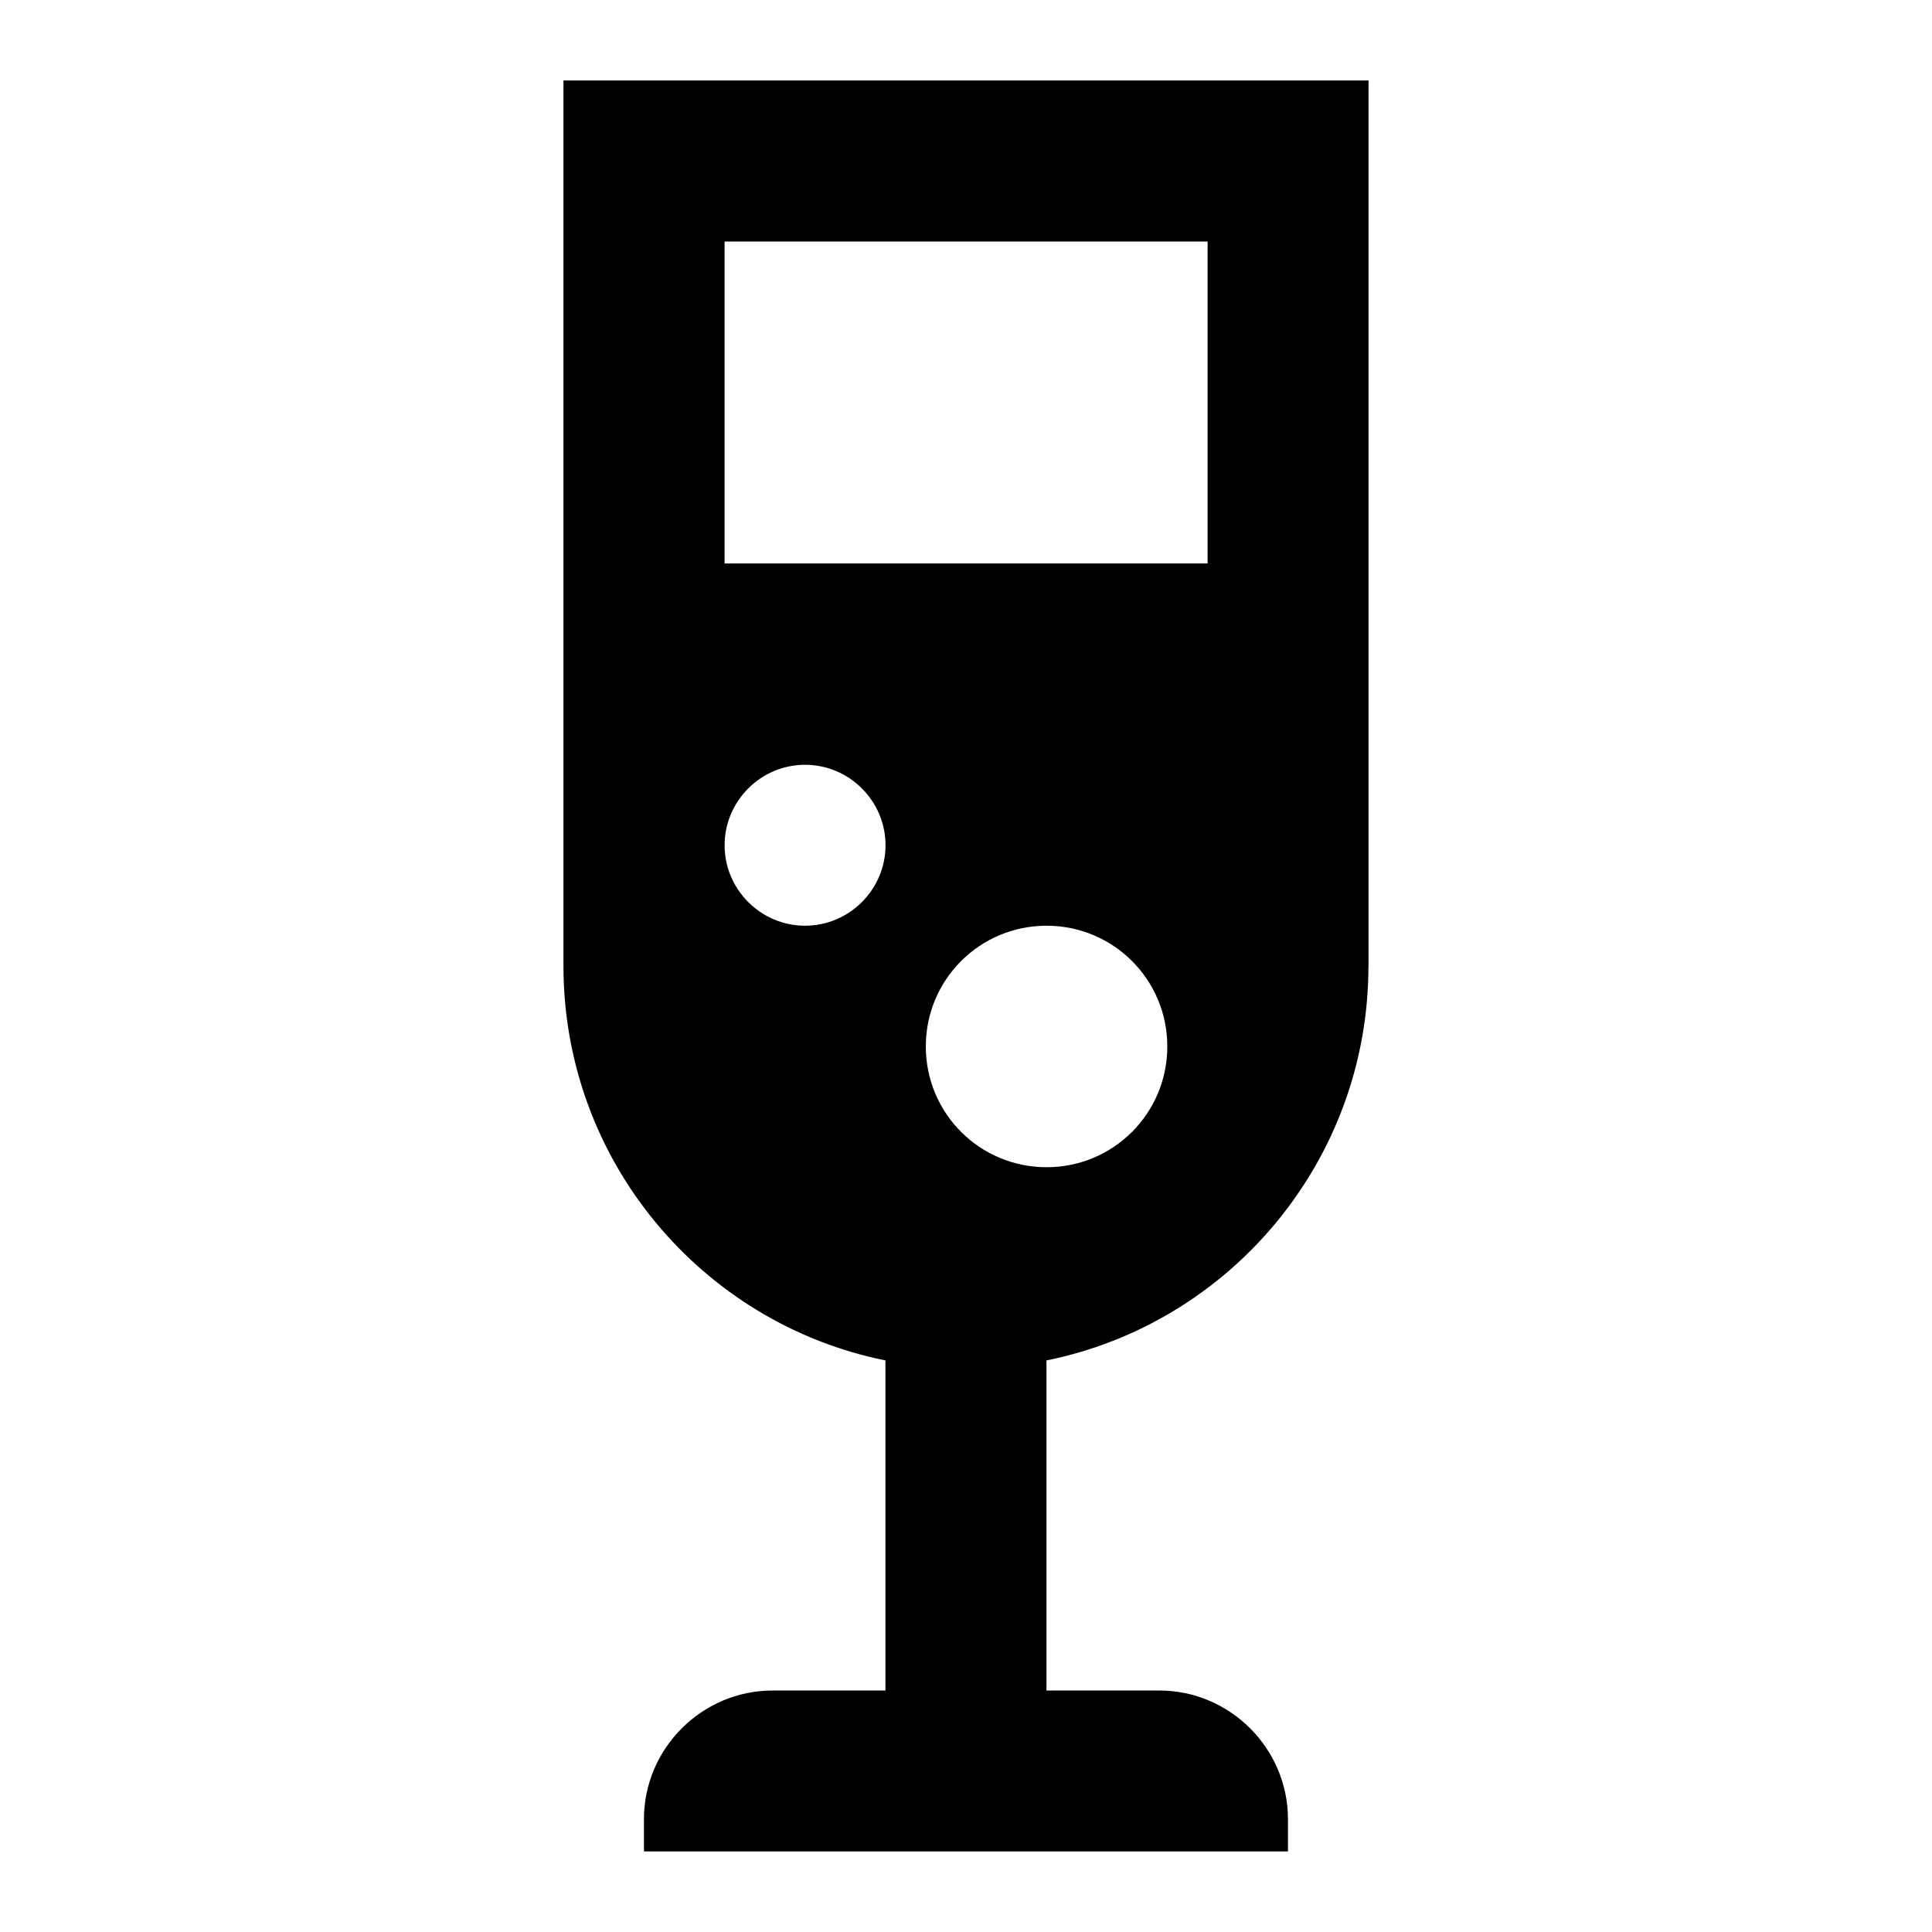 <svg xmlns="http://www.w3.org/2000/svg" viewBox="0 0 200 200" fill="currentColor"><path d="M141.67 100V8.33H58.33V100c0 20.17 14.33 37 33.33 40.83V175H79.99c-7.33 0-13.33 6-13.33 13.33v3.33h66.67v-3.33c0-7.33-6-13.33-13.33-13.33h-11.67v-34.17c19-3.83 33.33-20.67 33.33-40.83zm-33.33 20.83c-6.92 0-12.5-5.58-12.5-12.5s5.58-12.5 12.5-12.5s12.5 5.58 12.5 12.5s-5.58 12.5-12.5 12.5zm-25-25c-4.58 0-8.33-3.75-8.33-8.33s3.75-8.33 8.33-8.33s8.33 3.75 8.33 8.33s-3.75 8.33-8.33 8.33zM75.01 25h50v33.33h-50V25z"/></svg>